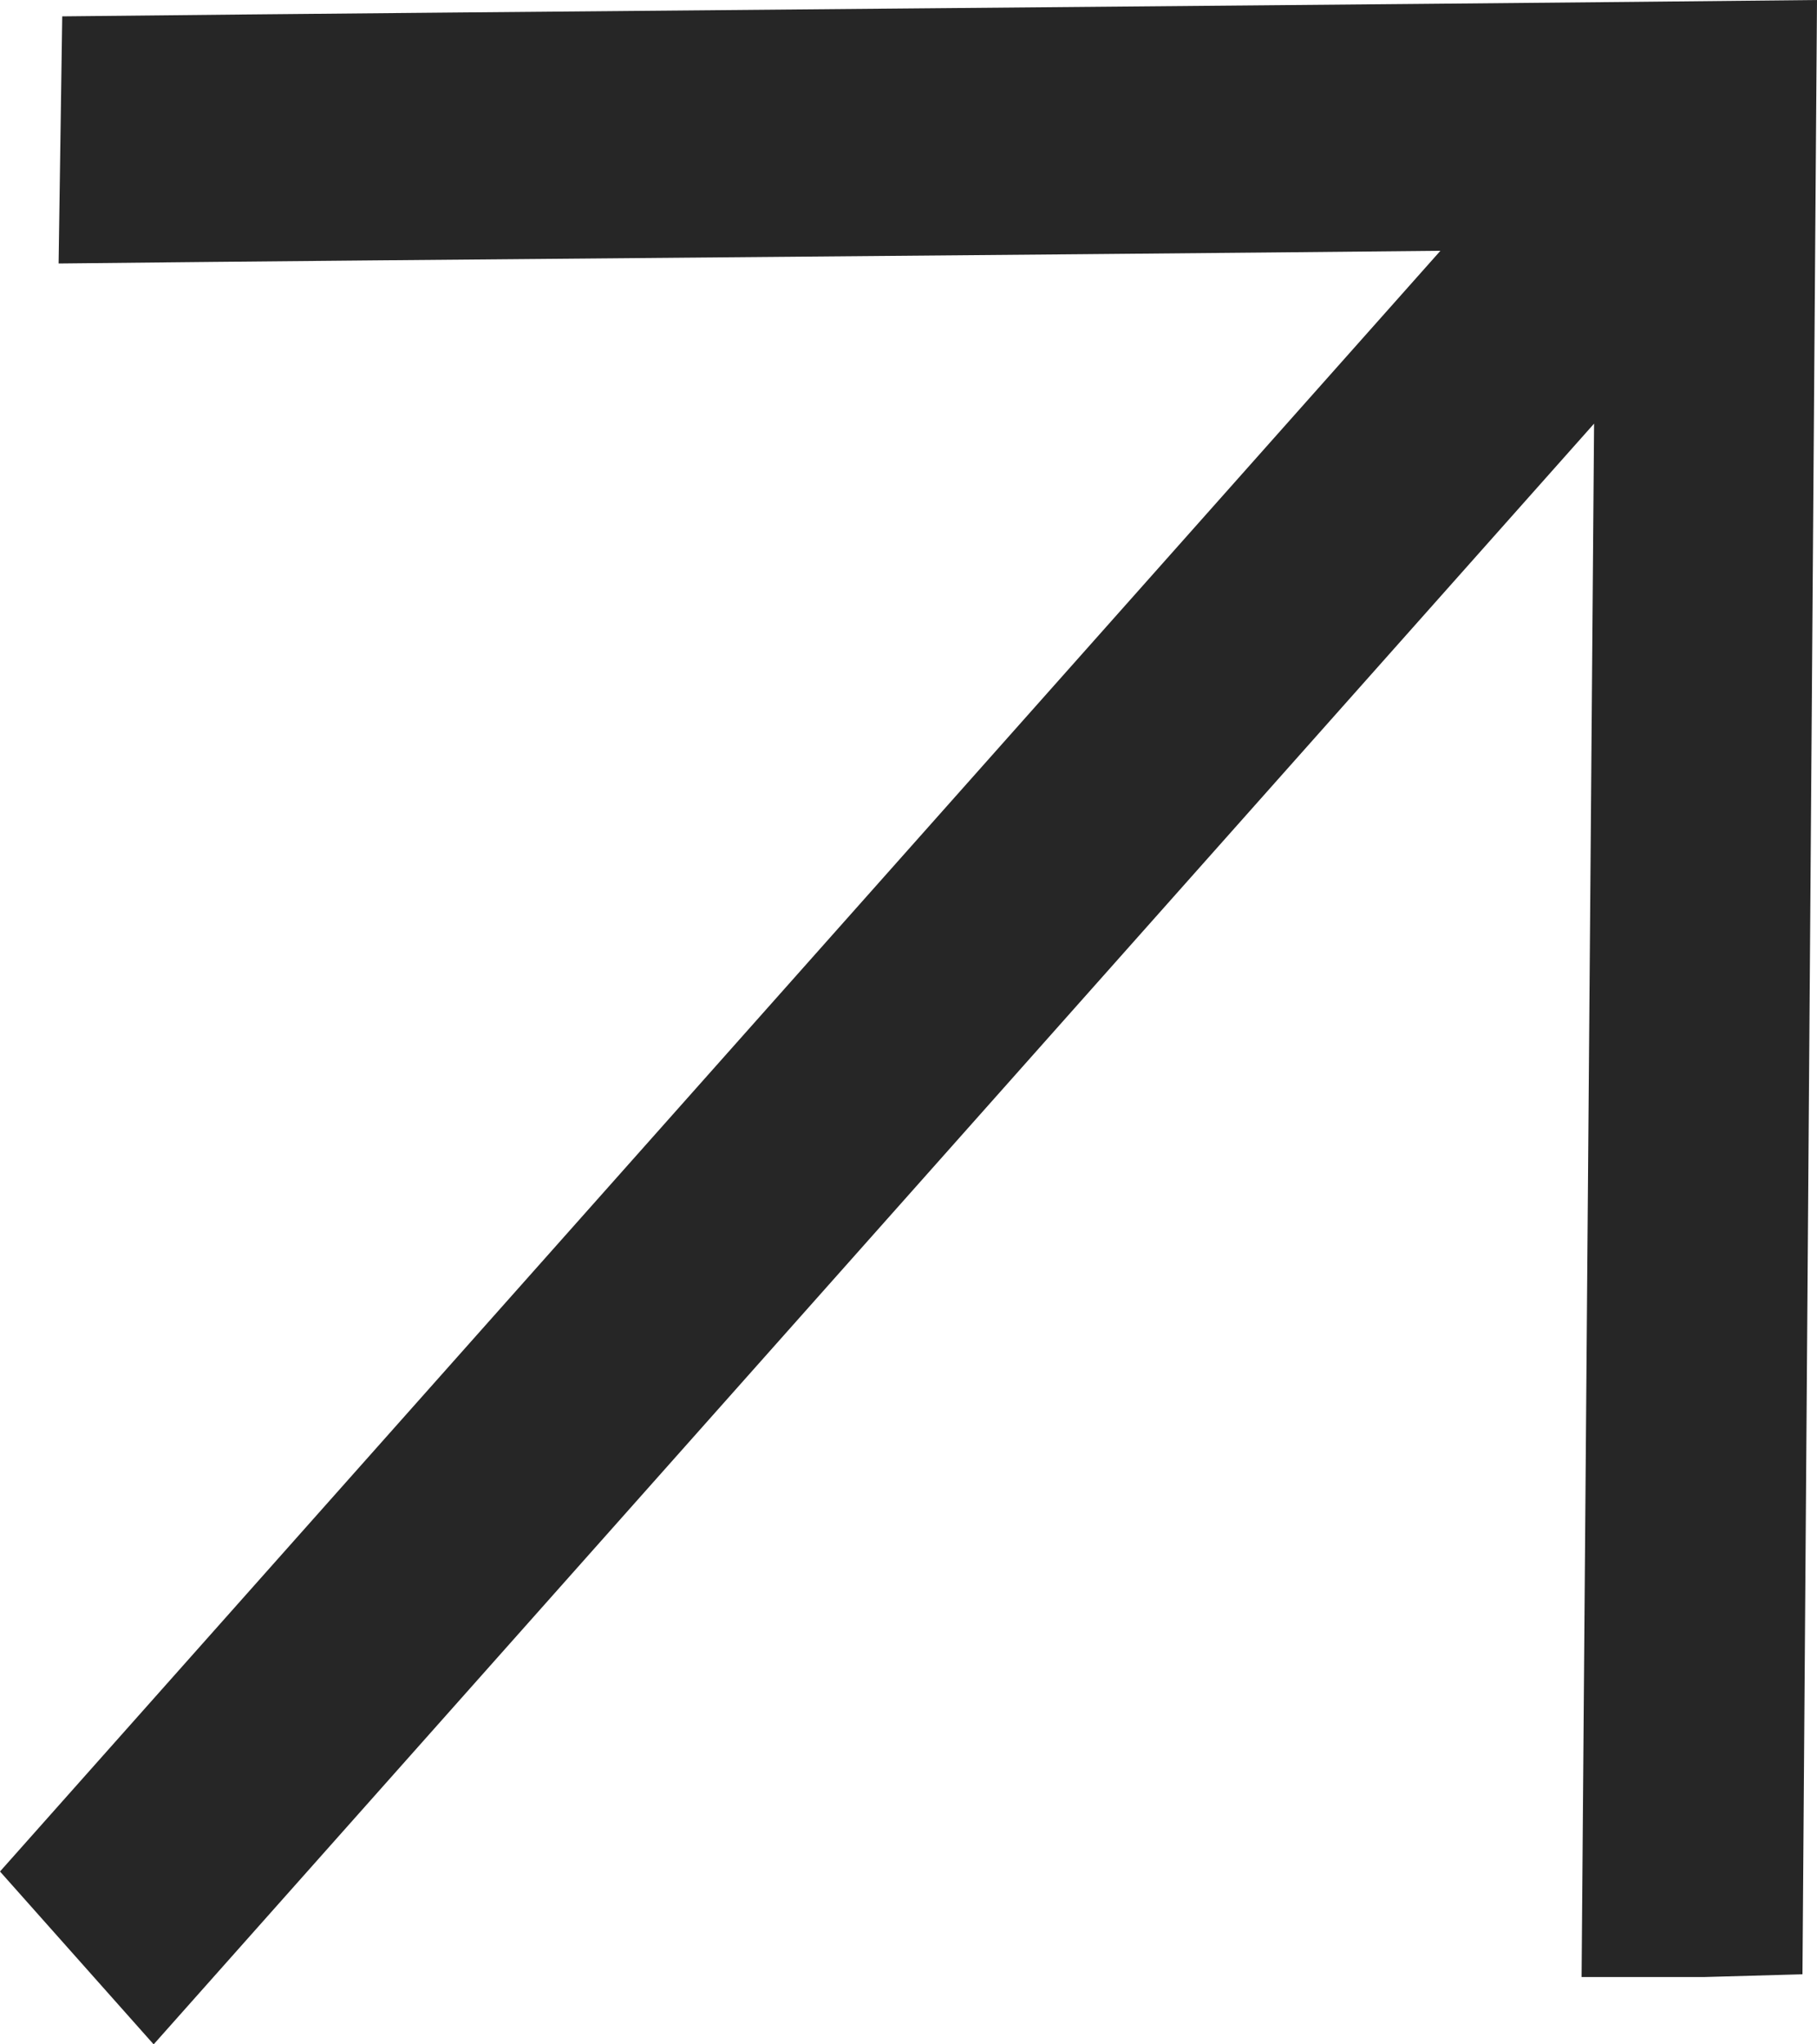 <svg width="16" height="18" viewBox="0 0 16 18" fill="none" xmlns="http://www.w3.org/2000/svg">
    <path
        d="M15.872 17.383L16 0C12.13 0.042 4.418 0.102 0.548 0.144L0.516 2.32C3.997 2.282 8.619 2.25 12.684 2.208L0 16.478L1.353 18L14.037 3.73L13.927 17.407H15.011L15.872 17.383Z"
        fill="#262626" />
</svg>
    